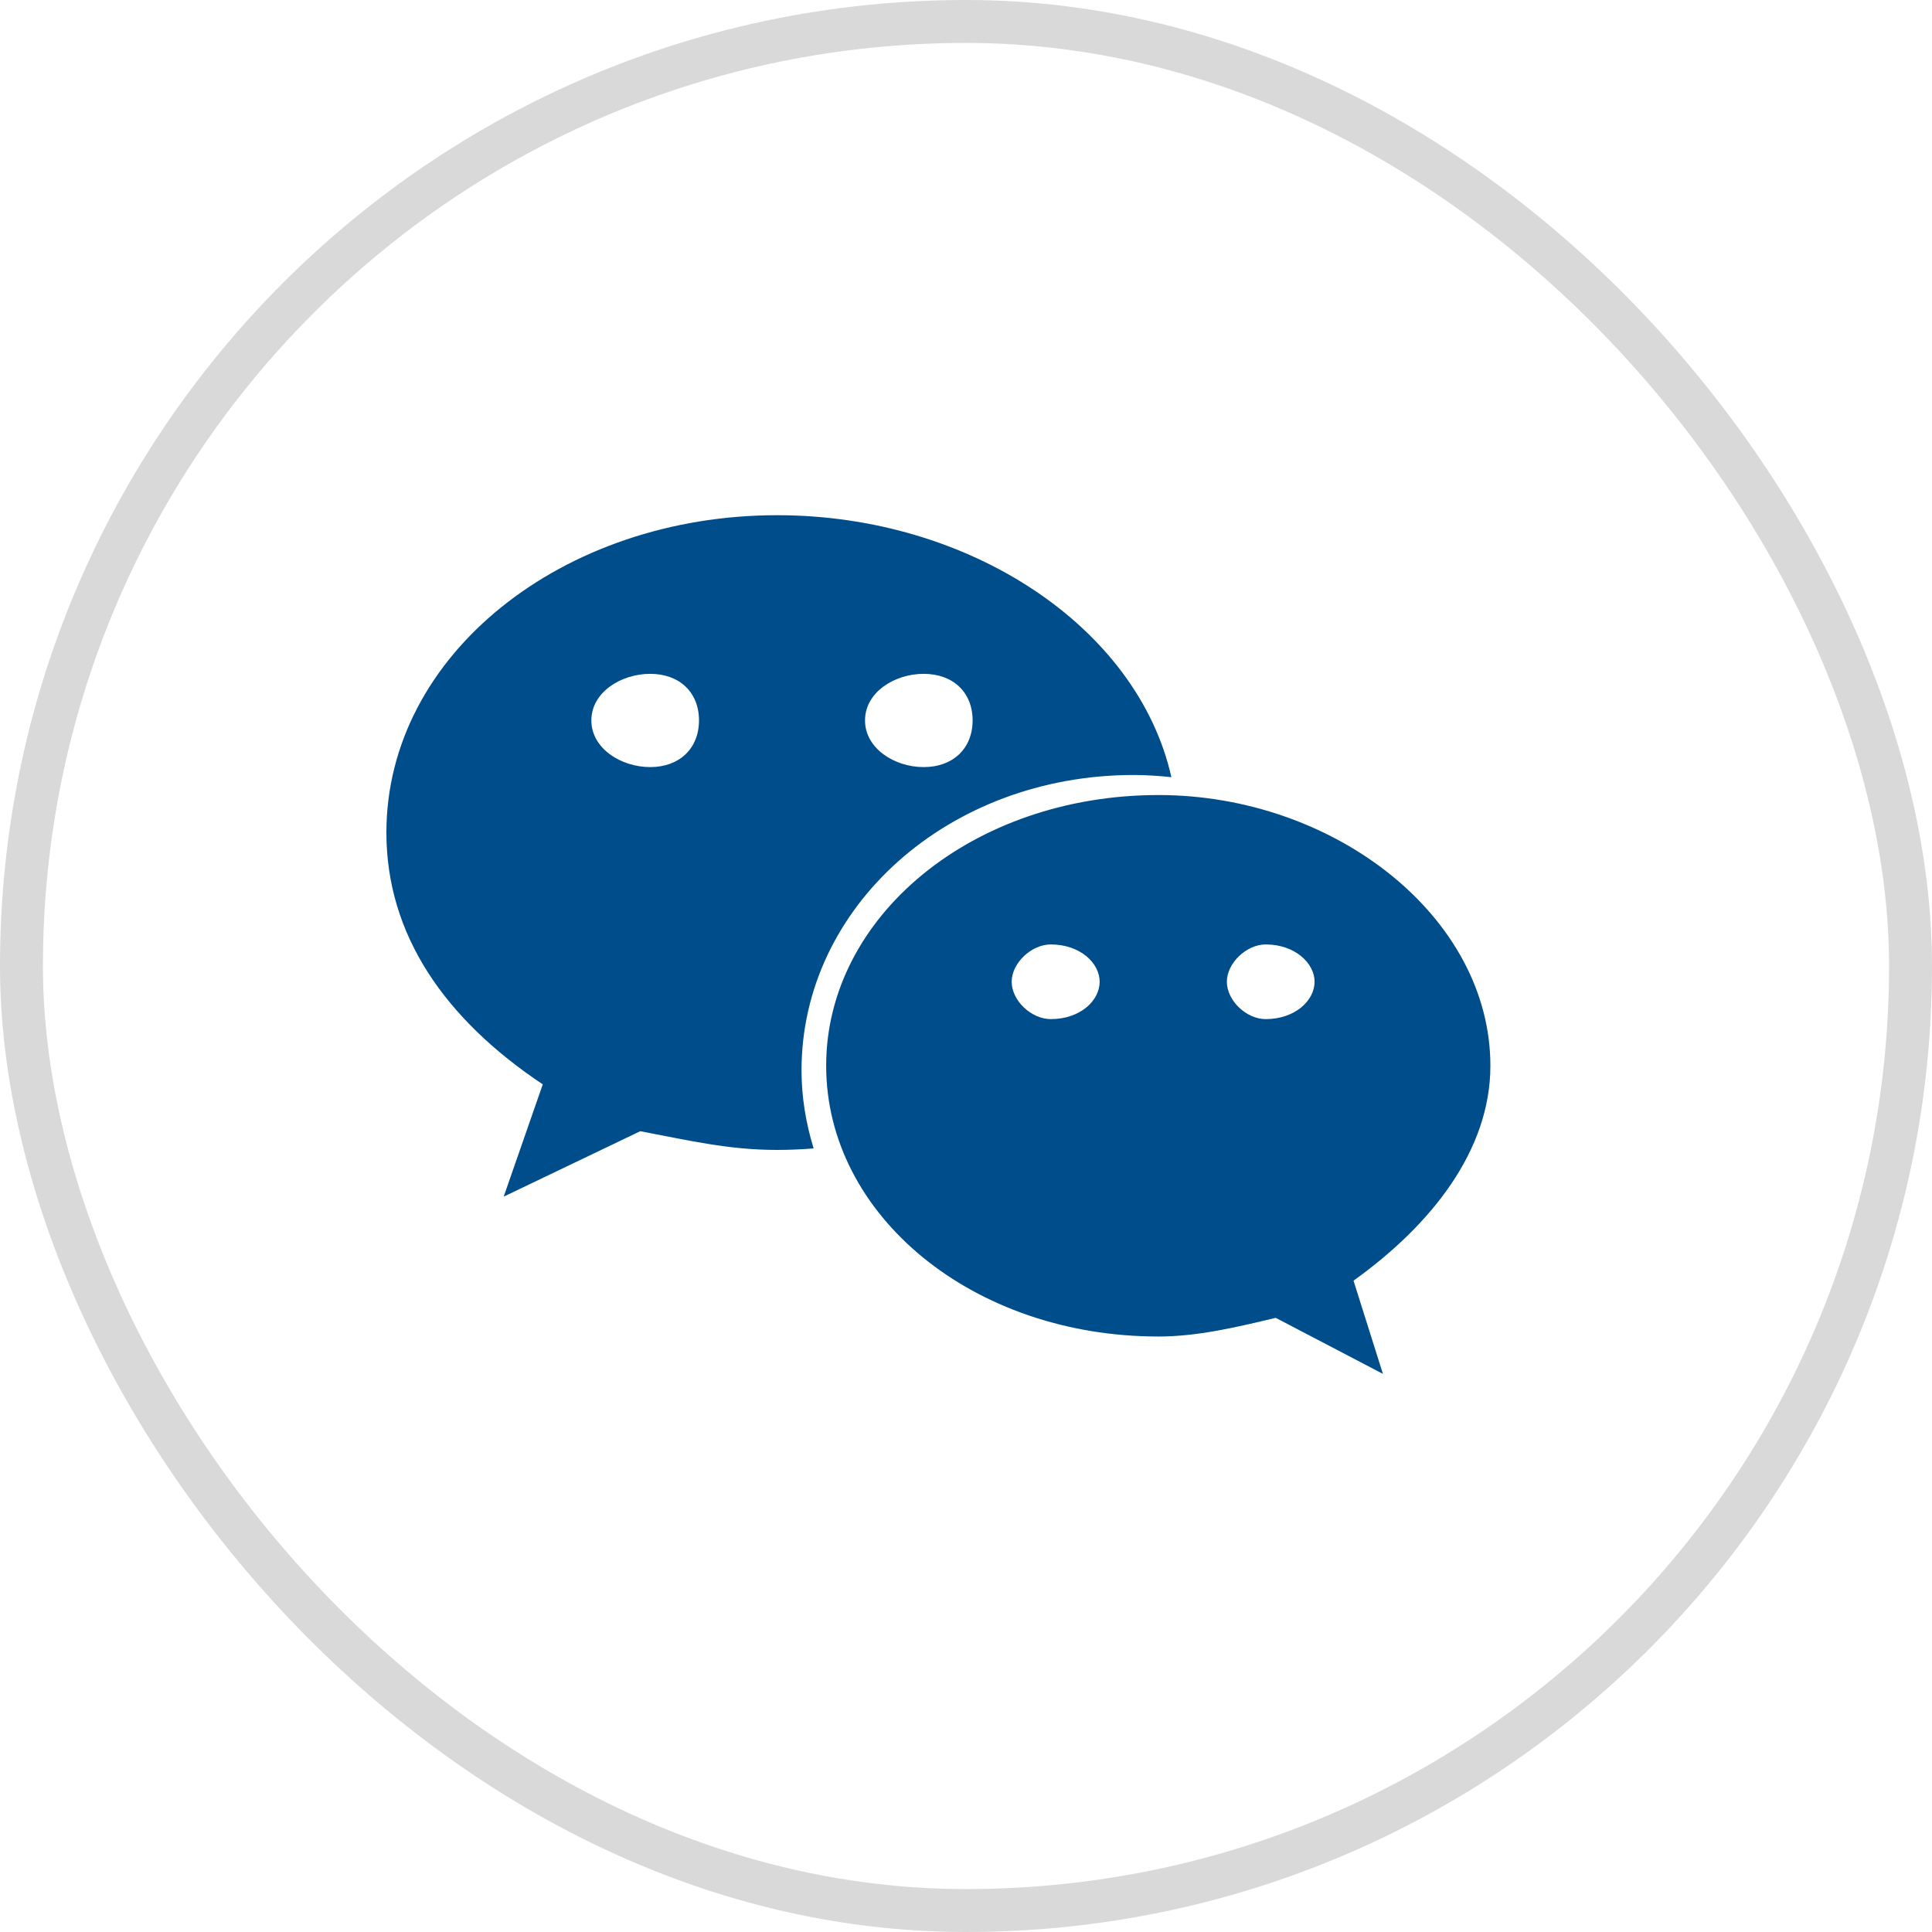 <svg width="45" height="45" viewBox="0 0 45 45" fill="none" xmlns="http://www.w3.org/2000/svg">
<rect x="0.5" y="0.5" width="44" height="44" rx="22" stroke="#D9D9D9"/>
<path d="M26.407 18.051C26.703 18.051 26.995 18.072 27.284 18.102C26.497 14.602 22.576 12 18.101 12C13.098 12 9 15.256 9 19.391C9 21.777 10.364 23.737 12.642 25.257L11.732 27.872L14.913 26.348C16.052 26.563 16.965 26.784 18.101 26.784C18.387 26.784 18.669 26.771 18.951 26.749C18.773 26.169 18.669 25.56 18.669 24.929C18.67 21.132 22.084 18.051 26.407 18.051ZM21.514 15.695C22.2 15.695 22.654 16.126 22.654 16.78C22.654 17.431 22.2 17.867 21.514 17.867C20.832 17.867 20.148 17.431 20.148 16.78C20.148 16.126 20.832 15.695 21.514 15.695ZM15.145 17.867C14.462 17.867 13.774 17.431 13.774 16.78C13.774 16.126 14.462 15.695 15.145 15.695C15.827 15.695 16.281 16.126 16.281 16.78C16.281 17.431 15.827 17.867 15.145 17.867ZM34.714 24.824C34.714 21.35 31.073 18.518 26.984 18.518C22.654 18.518 19.243 21.35 19.243 24.824C19.243 28.304 22.654 31.13 26.984 31.13C27.89 31.13 28.804 30.913 29.714 30.695L32.211 32L31.526 29.829C33.353 28.52 34.714 26.784 34.714 24.824ZM24.474 23.737C24.021 23.737 23.564 23.306 23.564 22.867C23.564 22.434 24.021 21.998 24.474 21.998C25.162 21.998 25.613 22.434 25.613 22.867C25.613 23.306 25.162 23.737 24.474 23.737ZM29.48 23.737C29.03 23.737 28.576 23.306 28.576 22.867C28.576 22.434 29.03 21.998 29.48 21.998C30.162 21.998 30.619 22.434 30.619 22.867C30.619 23.306 30.162 23.737 29.48 23.737Z" fill="#004D8B"/>
</svg>
